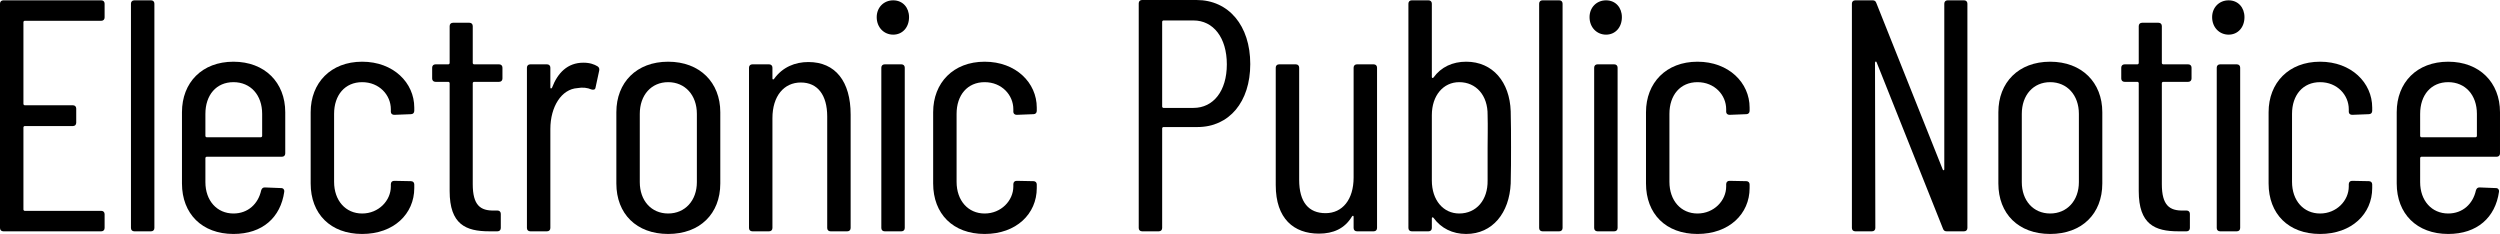 <?xml version="1.0" encoding="UTF-8"?>
<svg id="Layer_2" data-name="Layer 2" xmlns="http://www.w3.org/2000/svg" viewBox="0 0 1136.44 106.35">
  <g id="_レイヤー_1" data-name="レイヤー 1">
    <g>
      <path d="m46.05,9.45H11.25c-.3,0-.6.3-.6.6v37.2c0,.3.3.6.6.6h21.9c.9,0,1.5.6,1.5,1.5v6.45c0,.9-.6,1.5-1.5,1.5H11.25c-.3,0-.6.3-.6.6v37.35c0,.3.3.6.6.6h34.8c.9,0,1.5.6,1.5,1.5v6.3c0,.9-.6,1.5-1.5,1.5H1.5c-.9,0-1.5-.6-1.5-1.5V1.65C0,.75.6.15,1.5.15h44.55c.9,0,1.5.6,1.5,1.5v6.3c0,.9-.6,1.5-1.5,1.5Z"/>
      <path d="m59.53,103.65V1.65c0-.9.6-1.5,1.5-1.5h7.65c.9,0,1.5.6,1.5,1.5v102c0,.9-.6,1.5-1.5,1.5h-7.65c-.9,0-1.5-.6-1.5-1.5Z"/>
      <path d="m128.17,71.25h-34.2c-.3,0-.6.3-.6.6v10.95c0,8.4,5.25,14.25,12.75,14.25,6.6,0,11.25-4.35,12.6-10.5.3-.9.75-1.35,1.65-1.35l7.5.3c.9,0,1.5.75,1.35,1.65-1.65,11.7-9.9,19.2-23.1,19.2-14.25,0-23.4-9.15-23.4-22.95v-32.4c0-13.5,9.15-22.95,23.4-22.95s23.55,9.45,23.55,22.95v18.75c0,.9-.6,1.5-1.5,1.5Zm-34.8-19.5v10.05c0,.3.3.6.6.6h24.6c.3,0,.6-.3.6-.6v-10.05c0-8.55-5.25-14.4-13.05-14.4s-12.75,5.85-12.75,14.4Z"/>
      <path d="m141.22,83.4v-32.4c0-13.35,9.15-22.95,23.4-22.95s23.7,9.6,23.7,20.85v1.5c0,.9-.6,1.5-1.5,1.5l-7.65.3c-.9,0-1.5-.6-1.5-1.35v-1.2c0-6.45-5.25-12.3-13.05-12.3s-12.75,5.85-12.75,14.4v30.9c0,8.55,5.25,14.4,12.75,14.4s13.05-5.85,13.05-12.3v-1.05c0-.9.6-1.5,1.5-1.5l7.65.15c.9,0,1.5.6,1.5,1.5v1.65c0,11.7-9.3,20.85-23.7,20.85s-23.4-9.15-23.4-22.95Z"/>
      <path d="m226.9,37.2h-11.4c-.3,0-.6.3-.6.6v45.9c0,9.6,3.45,12.15,9.75,12h1.5c.9,0,1.5.6,1.5,1.5v6.45c0,.9-.6,1.5-1.5,1.5h-3.75c-10.65,0-18-3.15-18-18.3v-49.05c0-.3-.3-.6-.6-.6h-5.85c-.9,0-1.5-.6-1.5-1.5v-4.95c0-.9.6-1.5,1.5-1.5h5.85c.3,0,.6-.3.6-.6V11.85c0-.9.6-1.5,1.5-1.5h7.5c.9,0,1.5.6,1.5,1.5v16.8c0,.3.3.6.6.6h11.4c.9,0,1.5.6,1.5,1.5v4.95c0,.9-.6,1.5-1.5,1.5Z"/>
      <path d="m271.63,30.15c.75.45.9,1.2.75,1.95l-1.65,7.65c-.15,1.05-.9,1.2-1.95.9-1.65-.75-3.9-1.05-6.3-.6-7.2.45-12.3,8.4-12.3,18.6v45c0,.9-.6,1.5-1.5,1.5h-7.65c-.9,0-1.5-.6-1.5-1.5V30.75c0-.9.6-1.5,1.5-1.5h7.65c.9,0,1.5.6,1.5,1.5v9c0,.6.45.6.75.15,2.55-6.75,7.05-11.4,14.25-11.4,3,0,4.95.75,6.45,1.65Z"/>
      <path d="m280.18,83.4v-32.4c0-13.5,9.15-22.95,23.55-22.95s23.7,9.45,23.7,22.95v32.4c0,13.8-9.3,22.95-23.7,22.95s-23.55-9.15-23.55-22.95Zm36.6-.6v-31.05c0-8.55-5.4-14.4-13.05-14.4s-12.9,5.85-12.9,14.4v31.05c0,8.4,5.25,14.25,12.9,14.25s13.05-5.85,13.05-14.25Z"/>
      <path d="m386.68,52.05v51.6c0,.9-.6,1.5-1.5,1.5h-7.65c-.9,0-1.5-.6-1.5-1.5v-50.7c0-9.75-4.35-15.45-12-15.45s-12.9,6.15-12.9,16.2v49.95c0,.9-.6,1.5-1.5,1.5h-7.65c-.9,0-1.5-.6-1.5-1.5V30.75c0-.9.6-1.5,1.5-1.5h7.65c.9,0,1.5.6,1.5,1.5v4.95c0,.45.45.6.75.15,3.9-5.4,9.6-7.65,15.6-7.65,12.3,0,19.2,8.85,19.2,23.85Z"/>
      <path d="m398.53,7.8c0-4.35,3.15-7.65,7.5-7.65s7.2,3.3,7.2,7.65c0,4.65-3,7.95-7.2,7.95s-7.5-3.3-7.5-7.95Zm2.1,95.85V30.75c0-.9.6-1.5,1.5-1.5h7.65c.9,0,1.5.6,1.5,1.5v72.9c0,.9-.6,1.5-1.5,1.5h-7.65c-.9,0-1.5-.6-1.5-1.5Z"/>
      <path d="m424.19,83.4v-32.4c0-13.35,9.15-22.95,23.4-22.95s23.7,9.6,23.7,20.85v1.5c0,.9-.6,1.5-1.5,1.5l-7.65.3c-.9,0-1.5-.6-1.5-1.35v-1.2c0-6.45-5.25-12.3-13.05-12.3s-12.75,5.85-12.75,14.4v30.9c0,8.55,5.25,14.4,12.75,14.4s13.05-5.85,13.05-12.3v-1.05c0-.9.6-1.5,1.5-1.5l7.65.15c.9,0,1.5.6,1.5,1.5v1.65c0,11.7-9.3,20.85-23.7,20.85s-23.4-9.15-23.4-22.95Z"/>
      <path d="m568.34,29.1c0,17.25-9.6,28.65-24,28.65h-15.45c-.3,0-.6.3-.6.6v45.3c0,.9-.6,1.5-1.5,1.5h-7.65c-.9,0-1.5-.6-1.5-1.5V1.5c0-.9.6-1.5,1.5-1.5h24.75c14.7,0,24.45,11.7,24.45,29.1Zm-10.65.15c0-12.15-6.15-19.95-15.15-19.95h-13.65c-.3,0-.6.3-.6.6v38.55c0,.3.3.6.6.6h13.65c9,0,15.15-7.65,15.15-19.8Z"/>
      <path d="m616.82,29.25h7.65c.9,0,1.5.6,1.5,1.5v72.9c0,.9-.6,1.5-1.5,1.5h-7.65c-.9,0-1.5-.6-1.5-1.5v-5.1c0-.6-.45-.6-.75-.15-3.3,5.55-8.55,7.8-15,7.8-11.4,0-19.65-6.75-19.65-22.05V30.75c0-.9.6-1.5,1.5-1.5h7.65c.9,0,1.5.6,1.5,1.5v51c0,10.2,4.35,15.15,12,15.15s12.75-6.15,12.75-16.2V30.75c0-.9.6-1.5,1.5-1.5Z"/>
      <path d="m686.88,66.75c0,5.55,0,11.1-.15,16.65-.6,13.35-8.25,22.95-20.25,22.95-6.15,0-11.4-2.55-14.85-7.35-.45-.45-.75-.15-.75.3v4.35c0,.9-.6,1.5-1.5,1.5h-7.65c-.9,0-1.5-.6-1.5-1.5V1.65c0-.9.6-1.5,1.5-1.5h7.65c.9,0,1.5.6,1.5,1.5v33.3c0,.45.3.75.75.3,3.45-4.8,8.7-7.2,14.85-7.2,12.15,0,19.8,9.3,20.25,22.5.15,5.55.15,10.65.15,16.2Zm-10.65,15.3v-14.85c0-3.9.15-9.6,0-14.85.15-9-5.25-15-12.9-15-7.2,0-12.45,6-12.45,15v29.7c0,9,5.25,15,12.45,15,7.8,0,13.05-6.15,12.9-15Z"/>
      <path d="m699.66,103.65V1.65c0-.9.6-1.5,1.5-1.5h7.65c.9,0,1.5.6,1.5,1.5v102c0,.9-.6,1.5-1.5,1.5h-7.65c-.9,0-1.5-.6-1.5-1.5Z"/>
      <path d="m722.57,7.8c0-4.35,3.15-7.65,7.5-7.65s7.2,3.3,7.2,7.65c0,4.65-3,7.95-7.2,7.95s-7.5-3.3-7.5-7.95Zm2.1,95.85V30.75c0-.9.6-1.5,1.5-1.5h7.65c.9,0,1.5.6,1.5,1.5v72.9c0,.9-.6,1.5-1.5,1.5h-7.65c-.9,0-1.5-.6-1.5-1.5Z"/>
      <path d="m748.23,83.4v-32.4c0-13.35,9.15-22.95,23.4-22.95s23.7,9.6,23.7,20.85v1.5c0,.9-.6,1.5-1.5,1.5l-7.65.3c-.9,0-1.5-.6-1.5-1.35v-1.2c0-6.45-5.25-12.3-13.05-12.3s-12.75,5.85-12.75,14.4v30.9c0,8.55,5.25,14.4,12.75,14.4s13.05-5.85,13.05-12.3v-1.05c0-.9.6-1.5,1.5-1.5l7.65.15c.9,0,1.5.6,1.5,1.5v1.65c0,11.7-9.3,20.85-23.7,20.85s-23.4-9.15-23.4-22.95Z"/>
      <path d="m841.83,103.65V1.65c0-.9.6-1.5,1.5-1.5h7.95c.75,0,1.35.3,1.65,1.2l30.15,75.6c.15.6.75.6.75,0V1.65c0-.9.6-1.5,1.5-1.5h7.5c.9,0,1.5.6,1.5,1.5v102c0,.9-.6,1.5-1.5,1.5h-7.95c-.75,0-1.35-.3-1.65-1.2l-30.15-75.6c-.15-.6-.75-.45-.75.15l.15,75.15c0,.9-.6,1.5-1.5,1.5h-7.65c-.9,0-1.5-.6-1.5-1.5Z"/>
      <path d="m908.41,83.4v-32.4c0-13.5,9.15-22.95,23.55-22.95s23.7,9.45,23.7,22.95v32.4c0,13.8-9.3,22.95-23.7,22.95s-23.55-9.15-23.55-22.95Zm36.6-.6v-31.05c0-8.55-5.4-14.4-13.05-14.4s-12.9,5.85-12.9,14.4v31.05c0,8.4,5.25,14.25,12.9,14.25s13.05-5.85,13.05-14.25Z"/>
      <path d="m994.72,37.2h-11.4c-.3,0-.6.3-.6.6v45.9c0,9.6,3.45,12.15,9.75,12h1.5c.9,0,1.5.6,1.5,1.5v6.45c0,.9-.6,1.5-1.5,1.5h-3.75c-10.65,0-18-3.15-18-18.3v-49.05c0-.3-.3-.6-.6-.6h-5.85c-.9,0-1.5-.6-1.5-1.5v-4.95c0-.9.6-1.5,1.5-1.5h5.85c.3,0,.6-.3.6-.6V11.85c0-.9.6-1.5,1.5-1.5h7.5c.9,0,1.5.6,1.5,1.5v16.8c0,.3.3.6.6.6h11.4c.9,0,1.5.6,1.5,1.5v4.95c0,.9-.6,1.5-1.5,1.5Z"/>
      <path d="m1005.58,7.8c0-4.35,3.15-7.65,7.5-7.65s7.2,3.3,7.2,7.65c0,4.65-3,7.95-7.2,7.95s-7.5-3.3-7.5-7.95Zm2.1,95.85V30.75c0-.9.6-1.5,1.5-1.5h7.65c.9,0,1.5.6,1.5,1.5v72.9c0,.9-.6,1.5-1.5,1.5h-7.65c-.9,0-1.5-.6-1.5-1.5Z"/>
      <path d="m1031.25,83.4v-32.4c0-13.35,9.15-22.95,23.4-22.95s23.7,9.6,23.7,20.85v1.5c0,.9-.6,1.5-1.5,1.5l-7.65.3c-.9,0-1.5-.6-1.5-1.35v-1.2c0-6.45-5.25-12.3-13.05-12.3s-12.75,5.85-12.75,14.4v30.9c0,8.55,5.25,14.4,12.75,14.4s13.05-5.85,13.05-12.3v-1.05c0-.9.6-1.5,1.5-1.5l7.65.15c.9,0,1.5.6,1.5,1.5v1.65c0,11.7-9.3,20.85-23.7,20.85s-23.4-9.15-23.4-22.95Z"/>
      <path d="m1134.94,71.25h-34.2c-.3,0-.6.3-.6.6v10.95c0,8.4,5.25,14.25,12.75,14.25,6.6,0,11.25-4.35,12.6-10.5.3-.9.75-1.35,1.65-1.35l7.5.3c.9,0,1.5.75,1.35,1.65-1.65,11.7-9.9,19.2-23.1,19.2-14.25,0-23.4-9.15-23.4-22.95v-32.4c0-13.5,9.15-22.95,23.4-22.95s23.55,9.45,23.55,22.95v18.75c0,.9-.6,1.5-1.5,1.5Zm-34.8-19.5v10.05c0,.3.3.6.6.6h24.6c.3,0,.6-.3.6-.6v-10.05c0-8.55-5.25-14.4-13.05-14.4s-12.75,5.85-12.75,14.4Z"/>
    </g>
  </g>
</svg>